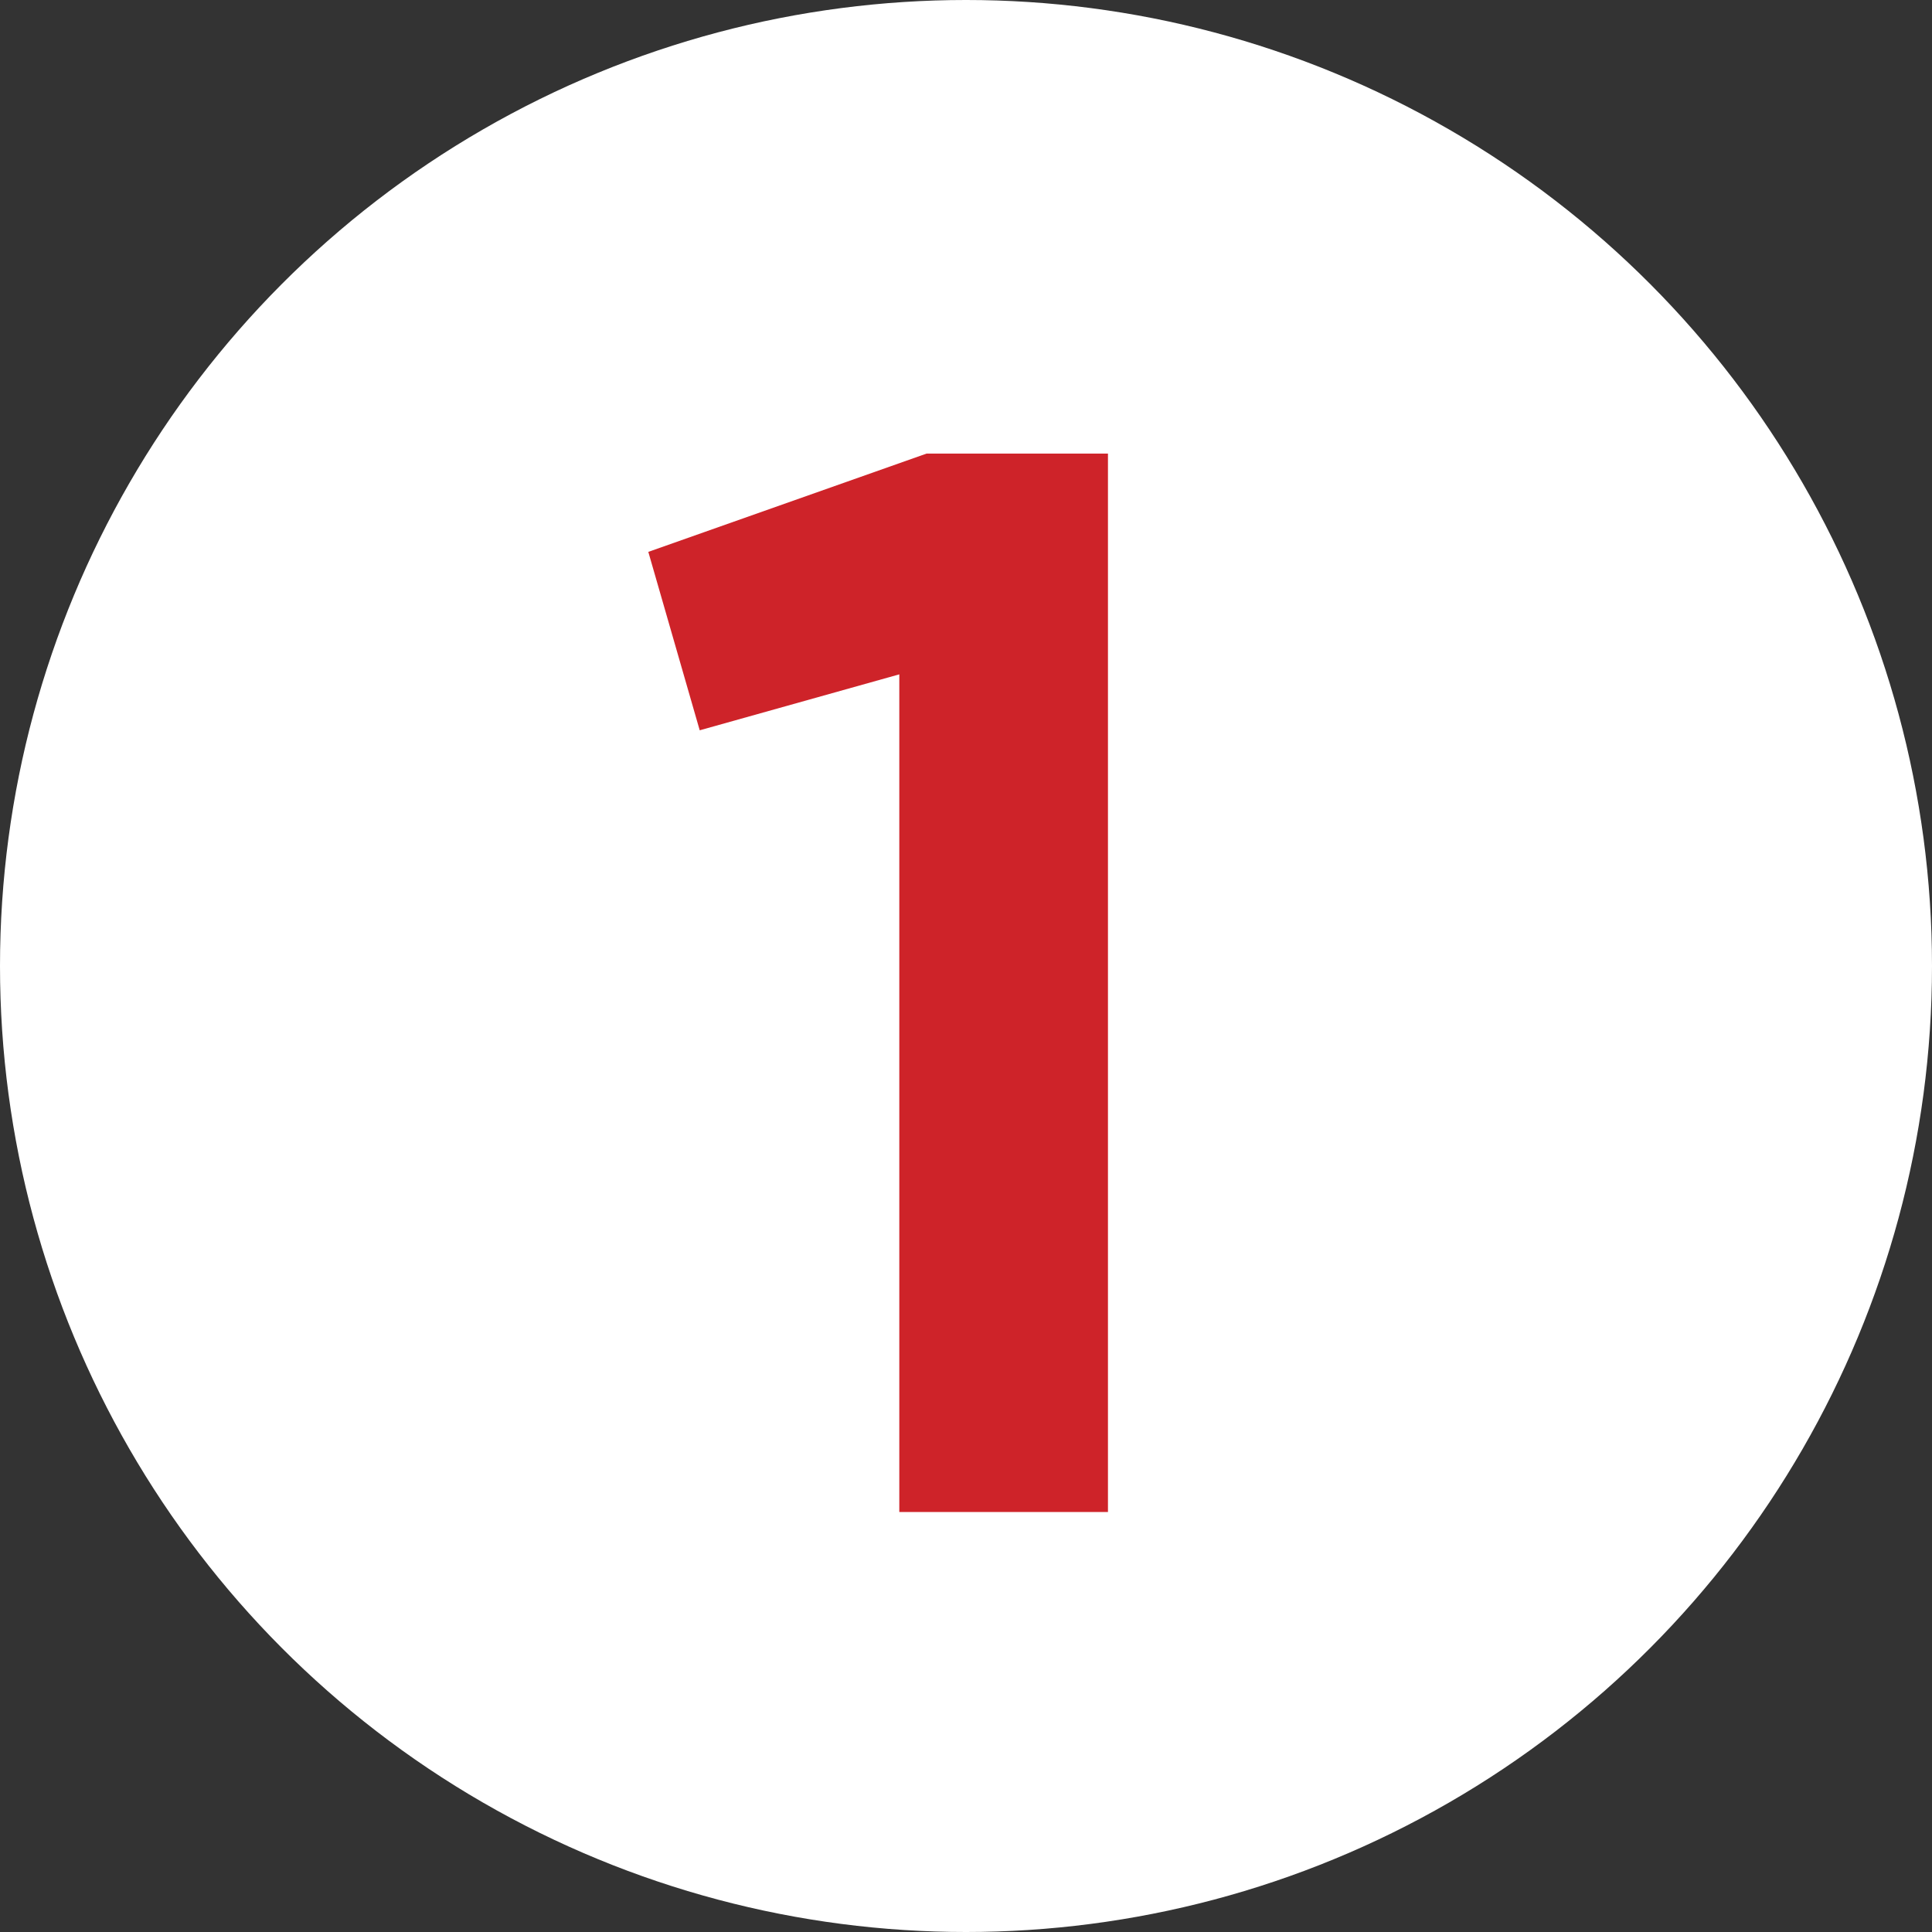 <?xml version="1.0" encoding="UTF-8"?> <svg xmlns="http://www.w3.org/2000/svg" width="23" height="23" viewBox="0 0 23 23" fill="none"><rect x="0" y="0" width="23" height="23" fill="#333333" stroke="none"/> <circle cx="11.5" cy="11.5" r="11.5" fill="white"></circle> <path d="M7.718 6.57L11.03 5.4H13.19V18H10.706V8.028L8.33 8.694L7.718 6.57Z" fill="#CE2329"></path> </svg> 